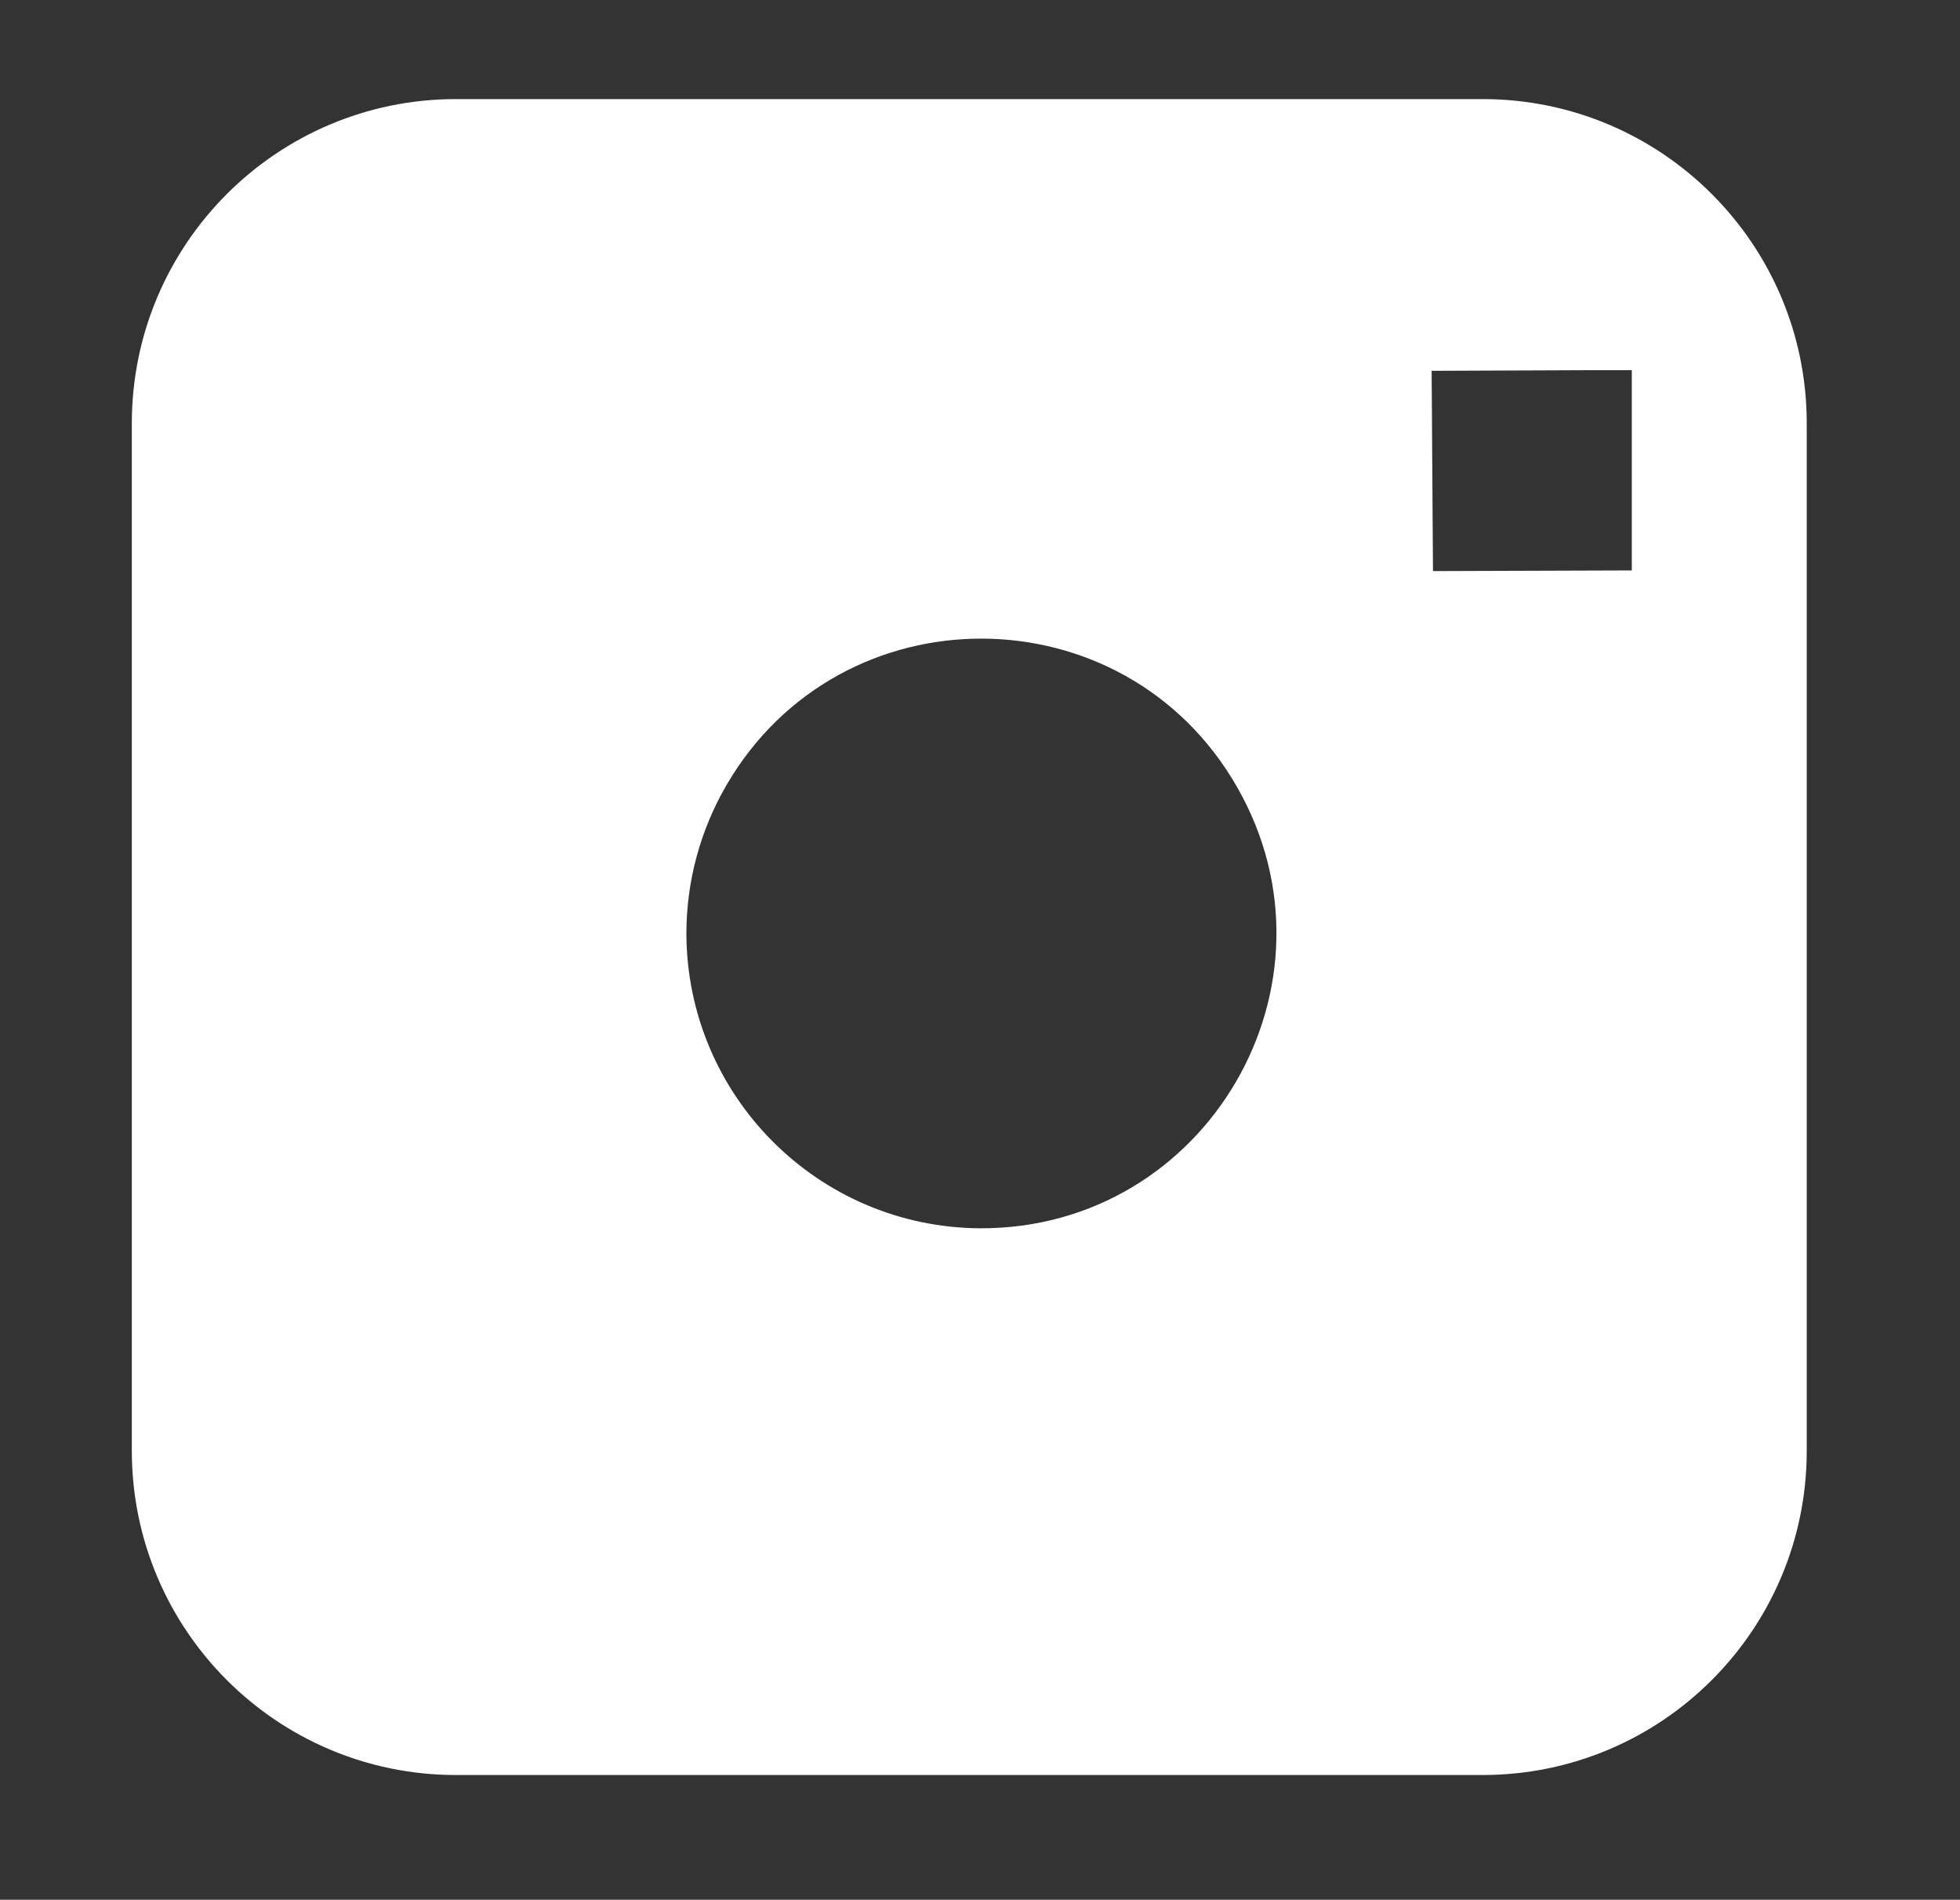 <?xml version="1.0" encoding="UTF-8"?>
<svg xmlns="http://www.w3.org/2000/svg" viewBox="54.002 8.88 23.404 22.68">
  <rect x="54.002" y="8.88" width="23.404" height="22.68" fill="#333333" stroke="none"/>
  <g transform="matrix(1, 0, 0, 1, -2.562, 0.285)">
    <path id="Pfad_16" data-name="Pfad 16" d="M 78.138 25.919 C 78.136 28.054 76.406 29.784 74.271 29.786 L 62.005 29.786 C 59.871 29.784 58.141 28.054 58.138 25.919 L 58.138 13.645 C 58.141 11.51 59.871 9.78 62.005 9.778 L 74.271 9.778 C 76.406 9.78 78.136 11.51 78.138 13.645 L 78.138 25.919 Z M 68.268 23.259 C 70.978 23.268 72.682 20.341 71.335 17.99 C 69.988 15.638 66.601 15.627 65.238 17.969 C 64.926 18.506 64.761 19.115 64.76 19.736 C 64.764 21.675 66.33 23.248 68.268 23.259 Z M 76.049 15.405 L 76.049 13.014 L 75.612 13.014 L 73.659 13.022 L 73.675 15.413 L 76.049 15.405 Z" fill="#fff"></path>
  </g>
</svg>
